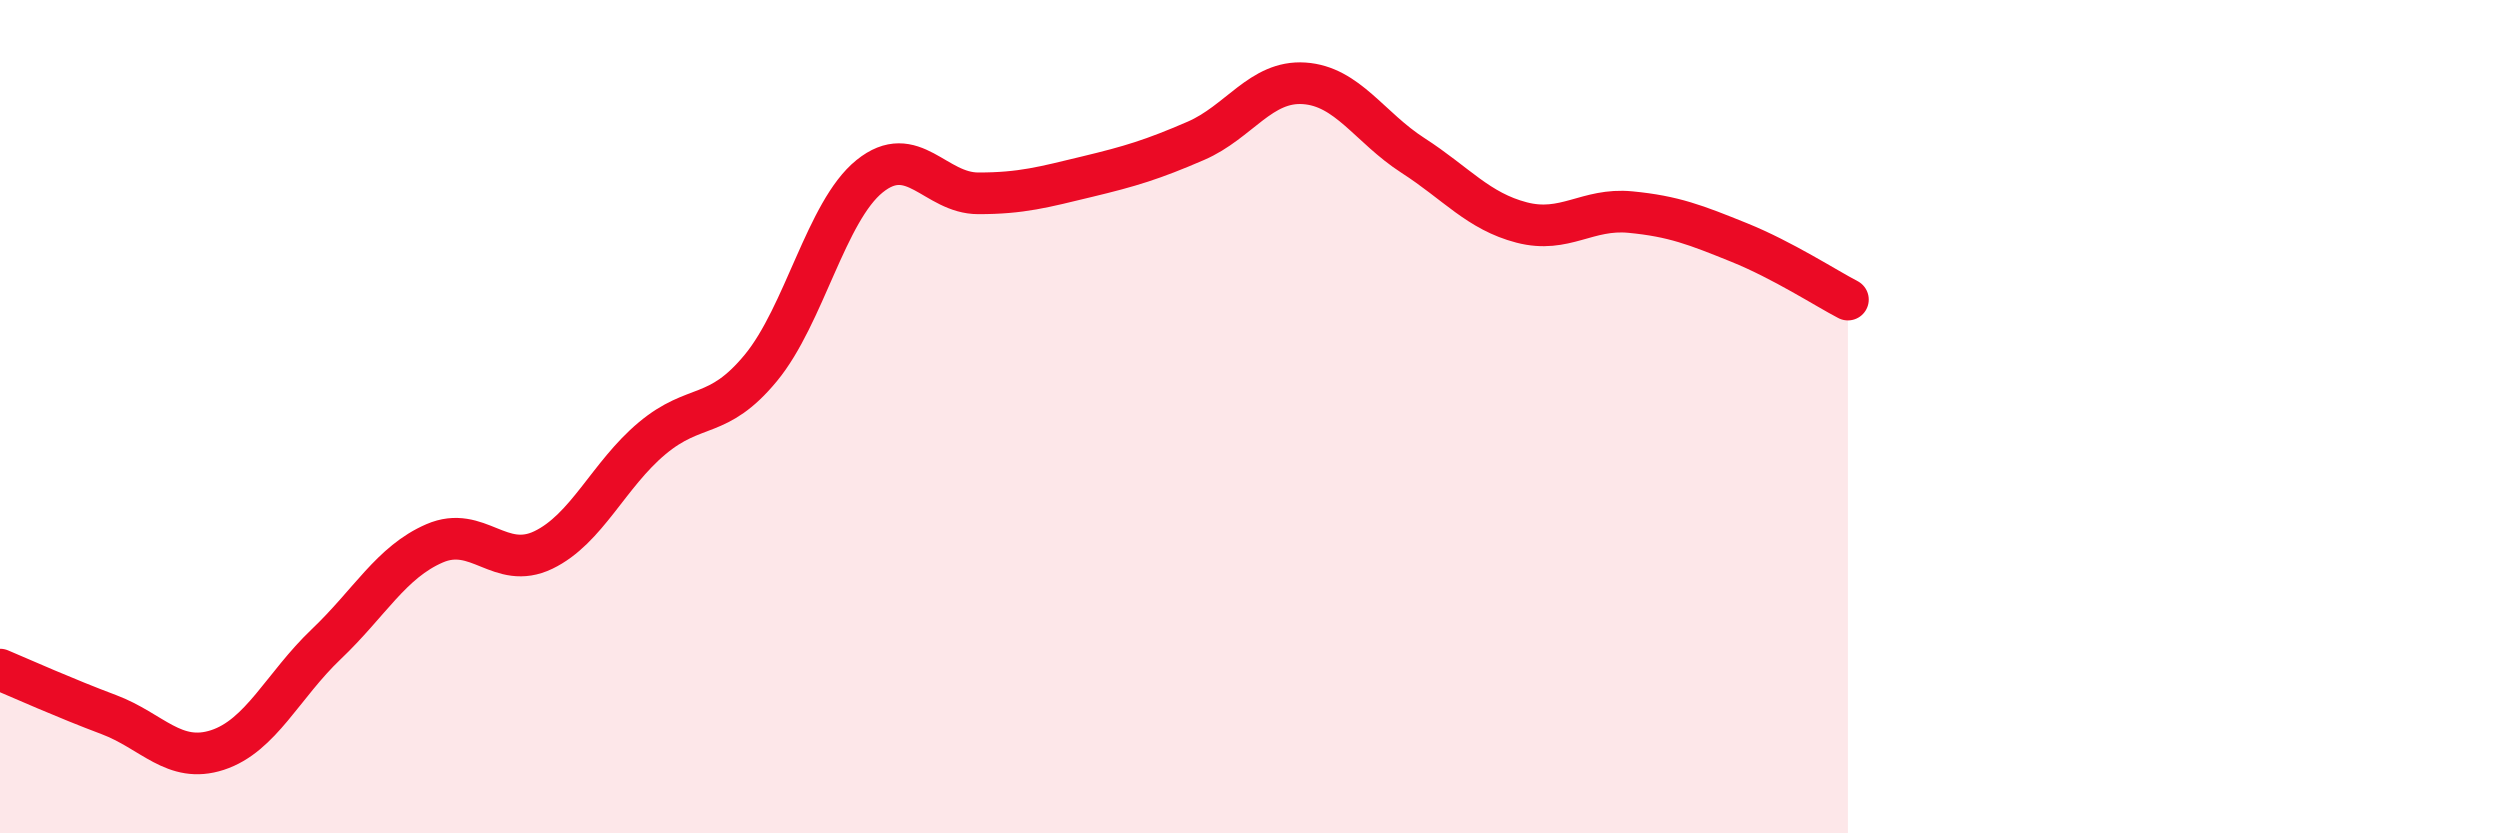 
    <svg width="60" height="20" viewBox="0 0 60 20" xmlns="http://www.w3.org/2000/svg">
      <path
        d="M 0,16.07 C 0.52,16.29 1.57,16.76 2.61,17.15 C 3.65,17.54 4.18,18.34 5.22,18 C 6.26,17.66 6.79,16.45 7.83,15.46 C 8.87,14.47 9.39,13.49 10.43,13.04 C 11.47,12.59 12,13.7 13.04,13.2 C 14.08,12.7 14.61,11.39 15.65,10.52 C 16.69,9.65 17.22,10.09 18.26,8.83 C 19.3,7.57 19.83,5.07 20.87,4.23 C 21.91,3.39 22.44,4.64 23.48,4.64 C 24.52,4.64 25.05,4.49 26.09,4.24 C 27.13,3.99 27.66,3.83 28.7,3.38 C 29.74,2.93 30.26,1.93 31.3,2 C 32.34,2.07 32.87,3.06 33.91,3.73 C 34.95,4.4 35.48,5.07 36.52,5.34 C 37.56,5.61 38.09,4.99 39.13,5.09 C 40.17,5.19 40.7,5.4 41.74,5.82 C 42.78,6.24 43.83,6.92 44.35,7.19L44.35 20L0 20Z"
        fill="#EB0A25"
        opacity="0.1"
        stroke-linecap="round"
        stroke-linejoin="round"
      />
      <path
        d="M 0,16.07 C 0.52,16.29 1.57,16.76 2.61,17.15 C 3.65,17.54 4.18,18.34 5.22,18 C 6.26,17.66 6.79,16.45 7.83,15.46 C 8.87,14.47 9.39,13.49 10.43,13.04 C 11.47,12.59 12,13.7 13.04,13.2 C 14.08,12.7 14.61,11.39 15.65,10.52 C 16.69,9.65 17.22,10.09 18.26,8.83 C 19.3,7.57 19.83,5.07 20.87,4.23 C 21.91,3.39 22.44,4.64 23.48,4.64 C 24.52,4.64 25.05,4.49 26.09,4.24 C 27.13,3.99 27.66,3.83 28.7,3.38 C 29.74,2.93 30.26,1.93 31.3,2 C 32.34,2.07 32.87,3.06 33.91,3.73 C 34.95,4.4 35.48,5.07 36.52,5.34 C 37.56,5.61 38.09,4.99 39.13,5.09 C 40.17,5.19 40.7,5.4 41.74,5.82 C 42.78,6.24 43.83,6.92 44.35,7.19"
        stroke="#EB0A25"
        stroke-width="1"
        fill="none"
        stroke-linecap="round"
        stroke-linejoin="round"
      />
    </svg>
  